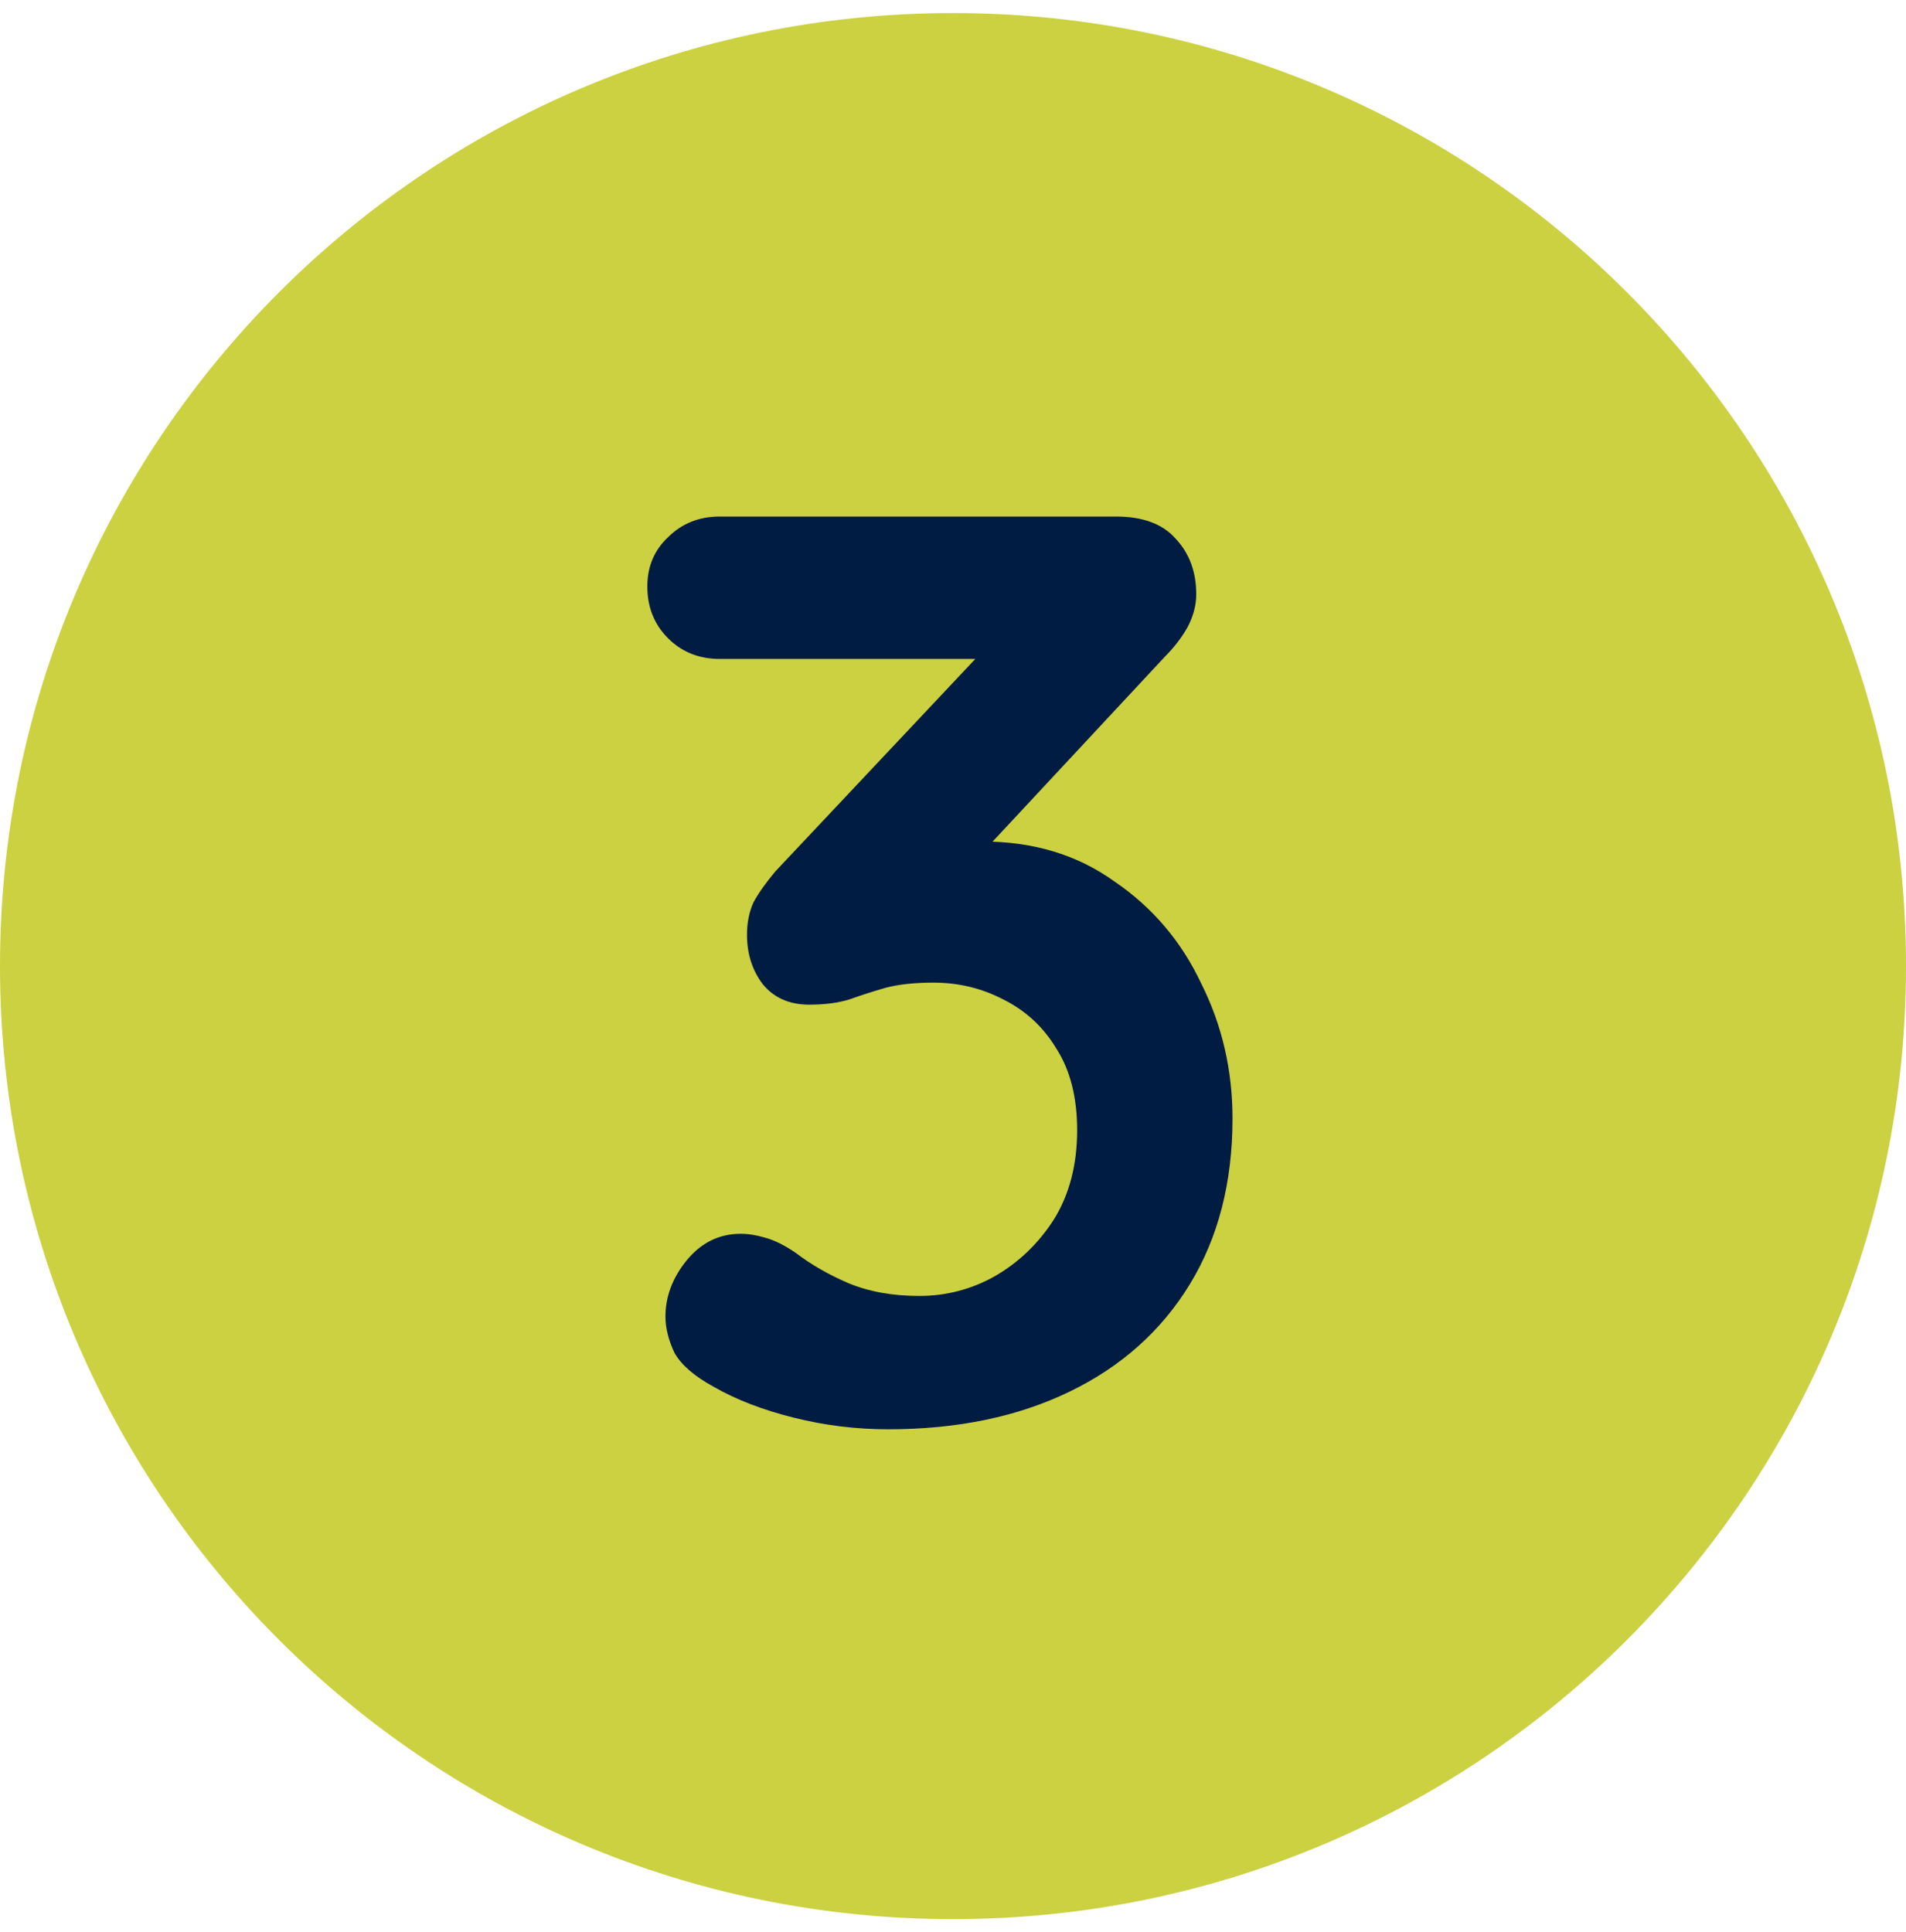 <svg width="73" height="74" viewBox="0 0 73 74" fill="none" xmlns="http://www.w3.org/2000/svg">
<g id="Group 25">
<path id="Ellipse 3" d="M73 37C73 57.158 56.658 73.5 36.5 73.5C16.342 73.5 0 57.158 0 37C0 16.842 16.342 0.5 36.5 0.5C56.658 0.5 73 16.842 73 37Z" fill="#CBD141"/>
<path id="3" d="M28.363 47.253C28.66 47.253 28.974 47.303 29.305 47.402C29.668 47.501 30.065 47.699 30.495 47.997C31.057 48.426 31.718 48.807 32.478 49.137C33.272 49.468 34.181 49.633 35.205 49.633C36.23 49.633 37.189 49.385 38.081 48.889C39.007 48.36 39.767 47.633 40.362 46.708C40.957 45.749 41.255 44.608 41.255 43.286C41.255 42.03 40.99 40.989 40.461 40.162C39.965 39.336 39.288 38.708 38.428 38.278C37.602 37.848 36.709 37.633 35.751 37.633C35.023 37.633 34.412 37.7 33.916 37.832C33.453 37.964 32.99 38.113 32.528 38.278C32.098 38.41 31.586 38.477 30.991 38.477C30.23 38.477 29.635 38.212 29.206 37.683C28.809 37.154 28.61 36.526 28.61 35.799C28.61 35.336 28.693 34.923 28.858 34.559C29.057 34.196 29.338 33.799 29.701 33.369L38.428 24.097L39.767 25.237H27.569C26.776 25.237 26.115 24.973 25.586 24.444C25.057 23.915 24.793 23.254 24.793 22.46C24.793 21.7 25.057 21.072 25.586 20.576C26.115 20.047 26.776 19.783 27.569 19.783H42.742C43.767 19.783 44.527 20.064 45.023 20.626C45.552 21.188 45.816 21.899 45.816 22.758C45.816 23.188 45.701 23.617 45.469 24.047C45.238 24.444 44.957 24.808 44.626 25.138L35.85 34.559L34.511 32.873C34.875 32.708 35.371 32.559 35.999 32.427C36.66 32.295 37.205 32.229 37.635 32.229C39.585 32.229 41.271 32.741 42.693 33.766C44.147 34.758 45.255 36.063 46.015 37.683C46.808 39.27 47.205 40.989 47.205 42.84C47.205 45.286 46.659 47.402 45.569 49.187C44.478 50.972 42.941 52.344 40.957 53.302C38.974 54.261 36.66 54.74 34.015 54.74C32.792 54.74 31.586 54.592 30.396 54.294C29.206 53.996 28.181 53.6 27.321 53.104C26.594 52.707 26.098 52.278 25.834 51.815C25.602 51.319 25.487 50.856 25.487 50.426C25.487 49.666 25.751 48.955 26.28 48.294C26.842 47.6 27.536 47.253 28.363 47.253Z" fill="#001C42"/>
</g>
</svg>
